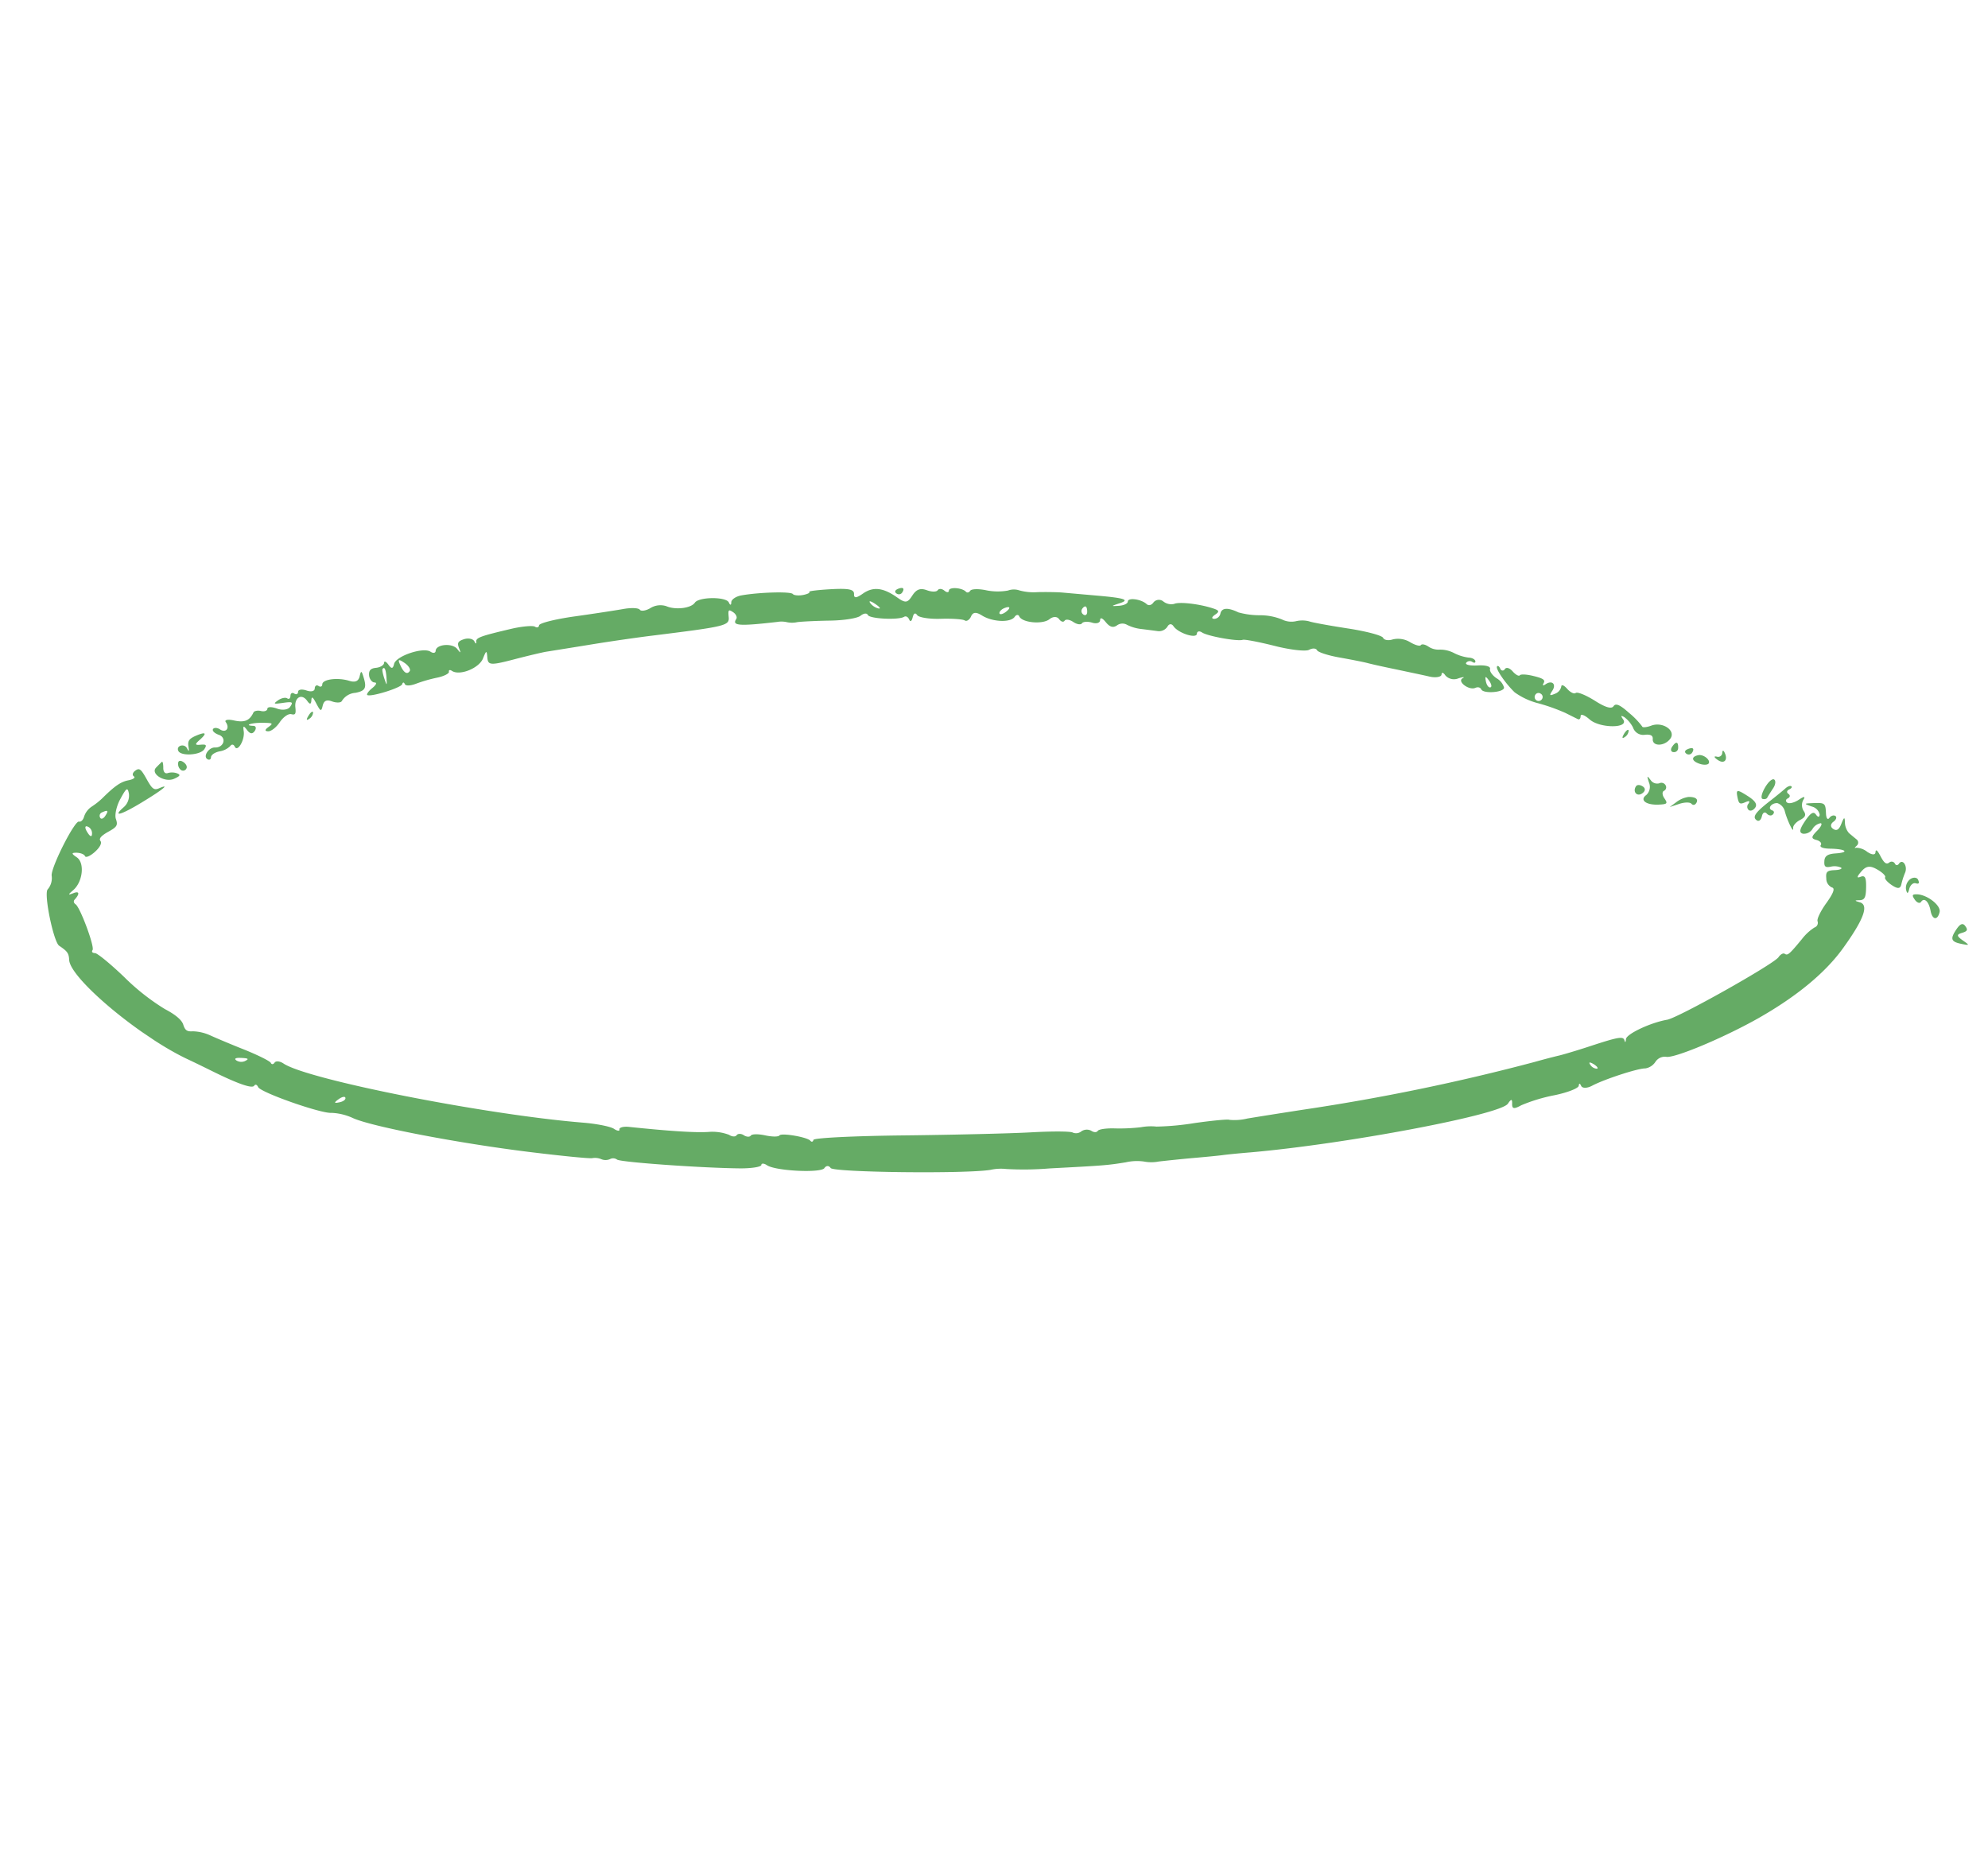 <?xml version="1.0"?>
<svg xmlns="http://www.w3.org/2000/svg" xmlns:xlink="http://www.w3.org/1999/xlink" width="425.893" height="396.6" viewBox="0 0 425.893 396.6">
  <defs>
    <clipPath id="a">
      <rect width="350.515" height="241.961" fill="#65ab65"/>
    </clipPath>
  </defs>
  <g transform="translate(135.303 0) rotate(34)">
    <g transform="translate(0 0)" clip-path="url(#a)">
      <path d="M330.76,2.5c-.239-1.531-2.177-2.368-2.177-.933,0,.5-.335.718-.765.454a.785.785,0,0,0-1.1.5c-.239.742-.837.718-2.3-.072-1.268-.694-1.746-.742-1.387-.12.335.55-.263.933-1.531.933a3.88,3.88,0,0,0-2.464.622c-.215.359-.263.167-.12-.431a.86.86,0,0,0-.765-1.124c-.55-.048-1.531-.144-2.129-.215A3.6,3.6,0,0,1,314.039.707c-.718-1-.813-.885-.478.646.311,1.34.072,1.914-.837,1.914-.765,0-1.076-.526-.813-1.292.263-.67.1-1.268-.335-1.268-.454,0-.813.478-.837,1.053-.024.622-.5.478-1.124-.359-1.34-1.794-1.483-1.818-3.516-.335-1.651,1.22-1.651,1.244.144.789a2.258,2.258,0,0,1,2.368.478c.311.526.048.718-.646.454-.861-.335-1.172.335-1.172,2.464s.311,2.8,1.148,2.488a2.168,2.168,0,0,0,1.124-1.985,2.558,2.558,0,0,1,.742-1.985c.383-.239.526.6.287,1.77-.335,1.794-.144,2.105.981,1.7.765-.263,1.387-.1,1.387.383,0,.55.861.335,2.129-.5,2.8-1.818,3.923-1.674,1.531.191-1.363,1.053-1.674,1.794-1.1,2.727.6,1.029.957,1.076,1.818.215A3.438,3.438,0,0,1,318.751,9.2c.431,0,.072.55-.765,1.172-1.364,1-1.459,1.411-.55,2.512a2.077,2.077,0,0,0,2.081.933c.694-.263.957.813.885,3.445-.072,2.105.215,4.019.622,4.282a1.049,1.049,0,0,1,.191,1.483,10.627,10.627,0,0,0-.837,3.564c-.407,4.162-.526,4.665-1.292,4.665-.383,0-.694.6-.694,1.34,0,1.794-10.549,22.8-12.3,24.471-2.631,2.536-5.526,7.416-4.976,8.372.335.6.287.765-.1.407-.742-.646-1.459.024-5.526,5.263-1.651,2.129-3.54,4.425-4.234,5.191-.694.742-2.368,2.631-3.66,4.162a451.331,451.331,0,0,1-35.379,36.192c-3.469,3.205-7.415,6.889-8.851,8.253a11.636,11.636,0,0,1-3.014,2.368c-.239-.048-2.847,2.081-5.813,4.76a57.587,57.587,0,0,1-6.315,5.167,11.744,11.744,0,0,0-2.679,1.962,39.237,39.237,0,0,1-4.5,3.349c-1.531.957-2.751,2.057-2.751,2.488,0,.454-.5.765-1.2.765a2.063,2.063,0,0,0-1.651,1.268,1.819,1.819,0,0,1-1.387,1.268c-.526,0-3.9,2.272-7.463,4.976C203,156,193.022,163.083,184.363,169.063c-8.635,5.956-15.573,11.147-15.477,11.578.144.454-.048.67-.455.55-.933-.311-6.124,2.033-6.124,2.751,0,.383-1.1,1.124-2.536,1.7s-2.536,1.34-2.536,1.77c0,.407-.6.765-1.268.765-.694,0-1.292.407-1.292.861s-.622.837-1.387.837a10.029,10.029,0,0,0-4.043,1.985c-2.249,1.722-6.937,4.473-14.759,8.635-1,.55-1.6,1.244-1.316,1.555.311.287-.215.55-1.053.55-.885,0-3.732,1.2-6.267,2.631-18.252,10.262-54.085,25.356-60.233,25.356-.933,0-1.7.407-1.7.909s-.287.718-.646.5c-.335-.215-3.086.144-6.148.789-3.038.67-6.578,1.363-7.894,1.579a9.616,9.616,0,0,0-3.588,1.363c-.981.765-1.483.765-2.512-.048-.813-.646-2.631-.837-5.1-.55a48.071,48.071,0,0,1-11.052-.813c-3.995-.694-7.631-1.029-8.061-.765-.5.311-.813.215-.813-.239,0-.861-7.3-6.1-8.492-6.1-.5,0-.789-.287-.742-.694.263-1.7-.215-2.177-1-1-.718,1.029-.789.933-.383-.526.718-2.631-1.2-6.267-3.3-6.267-1.435,0-1.531-.167-.55-.813.694-.431,1.531-.622,1.866-.383.359.239.909-.622,1.244-1.914.359-1.435.239-2.44-.311-2.631-.6-.191-.5-1,.263-2.536,1-1.938.981-2.368-.167-3.229-.718-.526-1.459-2.416-1.6-4.114-.263-2.7-.144-2.966.885-1.938a3.315,3.315,0,0,1,.718,2.966c-.885,3.325.407,1.866,2.631-2.966,2.2-4.76,2.823-6.841,1.387-4.593-.646,1.029-1.148,1-3.349-.12s-2.655-1.148-3.014-.12c-.239.67-.048,1.172.431,1.172s.263.6-.5,1.363c-1.172,1.172-1.746,2.631-2.488,6.363a15.564,15.564,0,0,1-.861,2.679,4.1,4.1,0,0,0-.167,2.7c.239.694.12,1.363-.311,1.507-.909.311.5,11.53,1.627,12.87a3.692,3.692,0,0,1,.933,2.966c0,1.411,7.368,8.588,8.8,8.588,2.129,0,2.607.167,3.492,1.34,2.392,3.134,21.361,5.143,32.652,3.469,2.129-.335,4.952-.718,6.363-.909,5.765-.789,8.9-1.6,8.9-2.392,0-.454.359-.55.861-.239,1.076.67,14.424-2.823,16.123-4.21a12.074,12.074,0,0,1,4.5-1.651c4.521-.813,21.72-8.181,35.355-15.118,6.291-3.205,11.65-6.1,11.889-6.435a3.508,3.508,0,0,1,1.7-.885,2.359,2.359,0,0,0,1.555-1.053,1.426,1.426,0,0,1,1.316-.765c1.053,0,16.625-8.994,23.084-13.3,1.938-1.316,3.4-2.679,3.182-3.038-.215-.335.287-.622,1.053-.622,2.2,0,10.525-5.047,10.525-6.363,0-.694.478-1.029,1.1-.765,1.076.407,24.519-15,28.586-18.8a10.409,10.409,0,0,1,2.751-2.081,66.841,66.841,0,0,0,7.607-5.287c9.329-7.033,9.879-7.463,12.8-10.214a10.79,10.79,0,0,1,3.11-2.3,8.313,8.313,0,0,0,2.655-1.794c1.148-.981,3.732-3.158,5.861-4.88s4.234-3.469,4.76-3.947c.5-.454,2.536-2.153,4.569-3.78,15.955-12.917,39.876-36.6,39.876-39.47,0-1.268.191-1.411.765-.5.6.933.981.765,1.818-.861a35.92,35.92,0,0,1,4.712-5.765c1.985-2.033,3.421-4.114,3.134-4.569-.263-.478-.1-.6.431-.263s1.387-.263,1.962-1.363c1.411-2.631,6.052-8.588,7.368-9.425a3.173,3.173,0,0,0,1-2.368,2.4,2.4,0,0,1,1.292-2.177c1.6-.6,7.918-10.214,11.769-17.917,4.21-8.492,6.483-16.171,6.65-22.749.215-7.535-.574-10.645-2.56-9.975-1.1.359-1.172.287-.311-.311.933-.67.885-1.244-.335-3.11-1.148-1.77-1.651-2.057-2.249-1.2-.526.765-.67.431-.5-1,.191-1.627.813-2.177,2.583-2.3,1.268-.1,2.344.1,2.344.431s.933.6,2.105.6c1.531,0,1.985-.359,1.627-1.268A15.611,15.611,0,0,1,330.76,2.5M3.3,207.7c.718-1.2.981-1.1.981.335,0,.67-.335,1.076-.718.837A.783.783,0,0,1,3.3,207.7m-.454,4.234a1.6,1.6,0,0,1,1.268.861c.311.5,0,.646-.765.335-1.435-.55-1.722-1.2-.5-1.2m55.569,22.916a1.961,1.961,0,0,1-1.531.837c-.622,0-.526-.335.239-.837,1.627-1.029,1.914-1.029,1.292,0M80.163,230.8c-.813.837-.933.718-.5-.454.311-.861.765-1.34,1.053-1.076s.048.933-.55,1.531M299.495,74.168a1.775,1.775,0,0,1-1.627.1c-.694-.263-.5-.455.526-.526.837-.024,1.363.167,1.1.431M298.155,5.9c.55-1.7,1.1-3.54,1.244-4.138.144-.574.478-1.053.765-1.053.311,0,.311.335,0,.861-.263.454-.1.837.431.837.5,0,.694.383.431.861-.287.454-.1.837.407.837s1.292-.885,1.7-1.914c.526-1.268.789-1.435.813-.5A2.342,2.342,0,0,0,305.308,3.6c.981.383,1.1.885.454,2.081-.454.837-.574,1.866-.239,2.249.885.981-1.7-.478-3.4-1.914a2.5,2.5,0,0,0-2.392-.646c-1.1.67-1.172,2.2-.072,1.914.454-.12.718.12.622.646-.072.454-.574.718-1.172.574-.622-.144-.861.311-.55,1.076.287.765.12,1.316-.431,1.316-1.22,0-1.22-1.2.024-5M295.667,4.1c-.1-1.435.191-2.536.67-2.536s.861.765.861,1.7.048,1.962.072,2.272c.072.359-.215.694-.67.861-.431.144-.837-.861-.933-2.3m38.226-1.053c-.526.144-.742.957-.478,1.722.407,1.124.263,1.22-.5.526a2.36,2.36,0,0,1-.478-2.344c.311-.765.981-1.124,1.483-.813.67.431.646.694-.024.909M283.874,4.845c-.933-.024-1.1-.239-.454-.478a.881.881,0,0,0,.5-1.316c-.311-.526-.12-.646.454-.287,1.507.909,1.2,2.153-.5,2.081M341.6,5.3c.67,1.77-.359,2.272-1.77.837s-2.751-1.651-2.751-.431c0,.478-.6.646-1.363.359-1.1-.431-1.148-.646-.263-1.22,1.866-1.172,5.645-.909,6.148.454m7.774,2.99c-2.2.933-2.727.574-2.727-1.985,0-1.435.359-1.914,1.2-1.6.933.335.981.67.215,1.6-.789.957-.6,1.2,1.029,1.244,1.842.024,1.866.072.287.742M239.764,17.164a15,15,0,0,0,5.55-.885,40.579,40.579,0,0,1,5.956-1.531l2.918-.383c.407-.048.478-.407.167-.885-.287-.455.6-.67,2.033-.478,2.894.359,8.109-3.158,5.932-4.019-.933-.359-.933-.478-.072-.55a6.5,6.5,0,0,1,2.8.813,2.307,2.307,0,0,0,3.014-.191c.933-.742,1.483-.789,1.866-.12.813,1.363,2.918-.072,3.062-2.105.167-2.225-3.421-2.272-4.952-.1-.6.837-1.316,1.435-1.507,1.22a16.736,16.736,0,0,0-3.947-.837c-2.631-.359-3.564-.167-3.564.67,0,.789-1.316,1.2-4.019,1.268-2.225.072-4.138.478-4.282.909s-1.029.55-2.033.287c-1.029-.263-1.579-.12-1.292.335a2.1,2.1,0,0,1-.287,2.033c-.67,1.029-.813.981-.813-.215,0-1.674-1.316-1.962-1.962-.407-.263.67-.431.694-.5.048-.048-.765-.67-.765-2.607-.048-1.459.526-2.56,1.2-2.56,1.531,0,.311-.765.407-1.7.167-1-.263-1.7-.048-1.7.55a.509.509,0,0,1-.837.454c-.526-.311-.861-.311-.861,0,0,.6,3.492,1.985,6.2,2.464m4.832-2.871a.8.8,0,0,1,.861.837.849.849,0,1,1-1.7,0,.791.791,0,0,1,.837-.837m32.676-7.655c.287-.5.646-.837.885-.837.215,0,.383.335.383.837a.849.849,0,0,1-.885.861c-.526,0-.694-.359-.383-.861m2.7-.335c.789-.765,2.8-.6,2.8.263,0,.407-.765.957-1.7,1.172-1.7.431-2.249-.287-1.1-1.435M274.282,8c0-1.531.5-1.722,1.244-.5a.882.882,0,0,1-.383,1.268c-.454.263-.861-.1-.861-.765m17.582,1.029c-1.124-1.124-.933-1.292,1.6-1.363,2.033-.072,2.87.287,2.87,1.148,0,.67-.359,1.22-.837,1.22a.942.942,0,0,1-.837-1.053c0-.765-.239-.718-.765.12-.67,1.029-.933,1.029-2.033-.072M264.618,10.3a1.716,1.716,0,0,1,.1,1.6c-.263.694-.454.5-.526-.5-.024-.861.167-1.363.431-1.1m17.056,6.961a5.546,5.546,0,0,1,1.531-2.344c1.268-.885,2.105-.813,2.105.215,0,.5-.311.765-.789.646-.455-.12-1.411.55-2.129,1.483l-1.316,1.7ZM36.1,152.007c.5-.335.622.167.287,1.268-.311,1-.311,1.818-.048,1.818.861,0,5.143-5.334,4.9-6.1-.144-.454.048-.6.455-.335.383.239,1.2-.359,1.914-1.363a31.493,31.493,0,0,1,3.086-3.684c1-1.029,1.627-2.153,1.363-2.416-.287-.287-.1-.526.407-.526,2.009,0,4.521-3.732,4.043-5.932-.407-1.866-.335-1.938.67-.67,1.029,1.292,1.531,1,4.88-2.8,2.105-2.392,4.234-4.689,4.832-5.263.622-.574,3.66-3.421,6.794-6.363,3.134-2.966,7.726-7.128,10.262-9.329,11.961-10.43,12.415-10.932,11.219-12.391-.981-1.2-.957-1.363.239-1.363.765,0,1.363.383,1.363.861,0,1.722,1.435.885,7.631-4.425a5.243,5.243,0,0,1,1.722-1.1,5.249,5.249,0,0,0,1.866-1.268c.789-.694,3.325-2.583,5.693-4.234s4.5-3.636,4.76-4.449c.263-.861.789-1.292,1.22-1.029.765.478,6.076-2.751,6.65-4.019.191-.407.694-.454,1.2-.144.55.359.694.048.383-.789-.311-.861-.12-1.2.55-.933.574.215,2.679-.765,4.617-2.177,1.962-1.411,3.971-2.583,4.473-2.583.454,0,.765-.67.622-1.435-.191-1.053.335-1.459,1.866-1.507,2.631-.1,5.932-2.129,5.932-3.684,0-.574.359-.885.765-.622,1.268.789,5.119-1.316,5.693-3.11.287-.933,1-1.435,1.7-1.172.67.239,1.172.072,1.172-.383s.765-.813,1.7-.813,1.7-.359,1.7-.813c0-.431.765-1.029,1.7-1.316.933-.263,1.459-.909,1.148-1.387-.359-.574.1-.694,1.268-.335,1.292.383,1.985.144,2.344-.765a1.957,1.957,0,0,1,1.7-1.316,9,9,0,0,0,3.086-.981c1.029-.526,2.512-1.268,3.181-1.6a2.157,2.157,0,0,0,1.148-1.914c-.072-.765.359-1.1,1.053-.813,1.7.646,5.621-.5,5.023-1.483-.263-.454.072-.837.765-.837,1.435,0,7.392-2.631,8.109-3.564.239-.335,3.11-1.555,6.339-2.727,3.229-1.148,6.219-2.7,6.626-3.421.407-.765,1.029-1.148,1.483-.909.407.239,2.631-.407,4.832-1.387s4.856-2.105,5.765-2.416c.957-.335,3.564-1.363,5.932-2.344,2.392-.957,5.287-2.153,6.626-2.655,1.268-.5,2.129-1.34,1.866-1.794-.287-.478.072-.6.837-.287a2.486,2.486,0,0,0,2.631-1.076c.67-.837,1.029-1.076.718-.5-.646,1.268,2.655,1.435,3.421.167.335-.5.813-.67,1.22-.431.933.574,4.4-2.153,3.851-3.038a3.369,3.369,0,0,0-2.464-.765c-1.1,0-2.129-.407-2.273-.885-.191-.526-1.292-.144-2.631.885-1.292.981-2.344,1.387-2.344.885a.989.989,0,0,1,.981-.885c.5,0,.718-.239.454-.5-.263-.287-1-.215-1.6.167a9.6,9.6,0,0,1-3.229.957,6.45,6.45,0,0,0-2.918,1.124,3.873,3.873,0,0,1-2.344.789c-.837,0-1.507.287-1.507.646s-1.029.694-2.3.765a4.976,4.976,0,0,0-3.349,1.555c-.574.765-1.459,1.2-1.914.909-.478-.311-3.827.861-7.463,2.583-3.66,1.722-7.1,3.229-7.679,3.349a5.894,5.894,0,0,0-2.368,1.579,4.539,4.539,0,0,1-2.679,1.34A12.616,12.616,0,0,0,185.3,34a17,17,0,0,1-4.138,2.057c-2.464.359-3.516,1.148-3.086,2.32a1.417,1.417,0,0,1-.431,1.722c-.55.335-.694,0-.359-.837.478-1.172.215-1.292-1.483-.765-2.966.909-6.53,2.8-7.1,3.78a2.753,2.753,0,0,1-2.177.837,1.488,1.488,0,0,0-1.651,1.316c0,.765-.431,1.244-1.029,1.148-1.531-.239-4.114,1.029-3.636,1.794.239.383-.215,1.148-1.053,1.818-1.363,1.053-1.387,1.029-.359-.311,1.7-2.105.646-1.866-4.784,1.148-2.631,1.459-5.621,3.11-6.53,3.612s-2.918,1.818-4.378,2.847a11.594,11.594,0,0,1-3.516,1.914,3.668,3.668,0,0,0-1.985,1.387,12.348,12.348,0,0,1-3.9,2.56c-1.531.622-2.775,1.507-2.775,1.985,0,.5-.263.789-.67.694-1.2-.239-3.564,1.148-3.134,1.842.239.383-.144.622-.813.55s-1.22.263-1.22.718c0,.478-.861,1.053-1.962,1.316-1.411.359-1.938,1.076-1.914,2.679.048,1.914-.287,2.2-2.488,2.153-3.66-.072-5.574.933-6.53,3.445-.622,1.627-1.029,1.914-1.531,1.1-.526-.837-1.651-.359-4.712,1.962-2.2,1.674-3.78,3.038-3.469,3.038.287,0-.048.6-.742,1.292-.67.67-1.579,1.172-1.938,1.053-.718-.215-6.267,3.78-8.994,6.435-.837.837-1.268,1.914-.933,2.416.359.55.167.694-.431.311-1.172-.718-6,2.583-6,4.114,0,1.459-2.56,3.66-4.665,4.043a4.1,4.1,0,0,0-2.56,2.2c-.454,1-1.244,1.77-1.7,1.6-.478-.167-1.818.67-3.086,1.914-1.244,1.2-4.76,4.449-7.822,7.2-3.038,2.751-5.358,5.334-5.119,5.741.215.359-.048.718-.55.718-.526,0-2.392,1.507-4.043,3.3-4.617,5-5.167,5.765-4.569,6.435.311.359.12.431-.383.144-.55-.311-1.459.048-2.081.789-.885,1.124-.861,1.531.12,2.225,1.029.694.981.765-.191.383-1.627-.526-4.354,1.7-3.612,2.918.239.407-.12.765-.813.765-1.866,0-5.621,4.9-5,6.53.383,1.029.167,1.22-.933.813-.765-.287-1.22-.191-.981.191.263.407-.12,1.268-.813,1.842-.933.765-1,1.363-.335,2.2.5.6,1.34.885,1.794.6M233.832,18.145c.837.311,1.316.765,1.053,1.053s-.933.048-1.531-.55c-.813-.813-.718-.933.478-.5m-80.47,35.164c.239,0,.6.335.909.837.287.478.12.861-.383.861a.869.869,0,0,1-.909-.861c0-.5.167-.837.383-.837M138.985,63.476c.837-1.34,1.316-1,.742.526-.263.67-.67,1.076-.909.837-.215-.239-.144-.837.167-1.363M115.662,78.067c1.2,0,1.651.191,1.053.431a3.177,3.177,0,0,1-2.105,0c-.6-.239-.144-.431,1.053-.431M39.115,144.927c1,0,1.89.383,1.89.837,0,1.029-.933,1-2.536-.024-1.029-.646-.885-.813.646-.813M37.7,149.759c1.053,1.363,1.029,1.387-.287.383-.861-.67-1.483-1.292-1.483-1.483,0-.742.646-.359,1.77,1.1M274.426,16.447a1.687,1.687,0,0,0,1.938-.431,1.031,1.031,0,0,1,1.363-.431.84.84,0,0,1,.383,1.2c-.239.407.215.981.981,1.268,1.244.5,1.22.694-.215,1.77-2.2,1.651-4.043,1.555-3.4-.191a2.373,2.373,0,0,0-.981-2.512c-1.268-.981-1.268-1.076-.072-.67m-.6,2.081c.742,0,1.029.5.742,1.268-.478,1.316-1.962.933-1.962-.5,0-.431.55-.765,1.22-.765M117.791,72.8c.287-.5.646-.837.885-.837s.383.335.383.837a.849.849,0,0,1-.885.861c-.526,0-.67-.359-.383-.861M13.017,179.612c0-.407.6-.765,1.268-.765,1.531,0,1.651-1.435.167-1.985-.55-.215,0-.789,1.292-1.292,2.105-.837,2.775-1.818,2.464-3.756-.048-.359.5-.909,1.172-1.148.694-.263,1.076-.789.861-1.148-.239-.383.5-.909,1.7-1.2,1.172-.287,2.105-1.124,2.105-1.89,0-1.244-.215-1.22-1.746.167-1.507,1.363-1.651,1.387-1.172.12.287-.765.933-1.435,1.363-1.435.478,0,.6-.335.287-.861-.287-.454-.1-.837.431-.837.5,0,.718-.359.454-.765-.263-.431.311-.957,1.316-1.244,1.029-.263,1.555-.837,1.244-1.34s-.144-.909.383-.909c.5,0,.718-.335.455-.742-.574-.933,1.914-3.11,4.378-3.851,1.268-.383,1.674-1.029,1.316-2.009-.5-1.268-.383-1.316.885-.263,1.77,1.435,1.842,2.153.335,3.66a3.694,3.694,0,0,0-1.435,3.134c0,.431-.765.957-1.7,1.2-1.2.287-1.531.837-1.148,1.866.478,1.268.335,1.316-1.363.407-1.507-.813-1.77-.789-1.268.048.431.742.215.909-.718.55-1.866-.694-2.679.909-1.316,2.56.933,1.1.957,1.411.1,1.722-.6.215-1.076,1.459-1.076,2.8,0,1.363-.431,2.679-.981,3.014-.646.407-.789.12-.454-.789.454-1.292.335-1.292-1.6-.024-1.962,1.292-3.038,2.751-1.2,1.6.454-.287.837.072.837.742,0,.861-.454,1.124-1.483.765-1.172-.407-1.268-.287-.454.6,1.268,1.364,1.483,4.569.263,3.827-.478-.287-.861-.1-.861.407a4.112,4.112,0,0,1-1.268,2.249c-.742.765-1.076,1.627-.813,2.081.263.407.048.765-.455.765-1.124,0-1.124-2.3,0-2.99,1.6-1,.933-3.181-.861-2.7-.933.239-1.7.1-1.7-.335M28.8,164.685a1.733,1.733,0,0,1,.072,1.6c-.263.694-.455.526-.5-.5-.048-.837.167-1.364.431-1.1M10.72,186.166c.789.431.789.311,0-.526-.789-.861-.789-1.435.024-2.727,1.292-2.009,1.746-1.938,1.22.167-.383,1.459-.239,1.6.718.813s1.2-.718,1.2.383c0,1.531-3.325,4.067-4.425,3.373-1.053-.646.167-2.105,1.268-1.483m.981,2.871c.765,0,1.316.359,1.316.837a.787.787,0,0,1-.789.861,1.63,1.63,0,0,1-1.316-.861c-.311-.478.024-.837.789-.837m-4.186,4.234c.12-.67.287-1.483.335-1.7s.478.167.933.837c.5.789,1.1.957,1.483.431a3.168,3.168,0,0,1,1.7-1.053c.813-.167.837.12.1,1.316-1.148,1.866-4.9,2.009-4.545.167" transform="translate(-0.004 0.021)" fill="#65ab65"/>
    </g>
  </g>
</svg>
